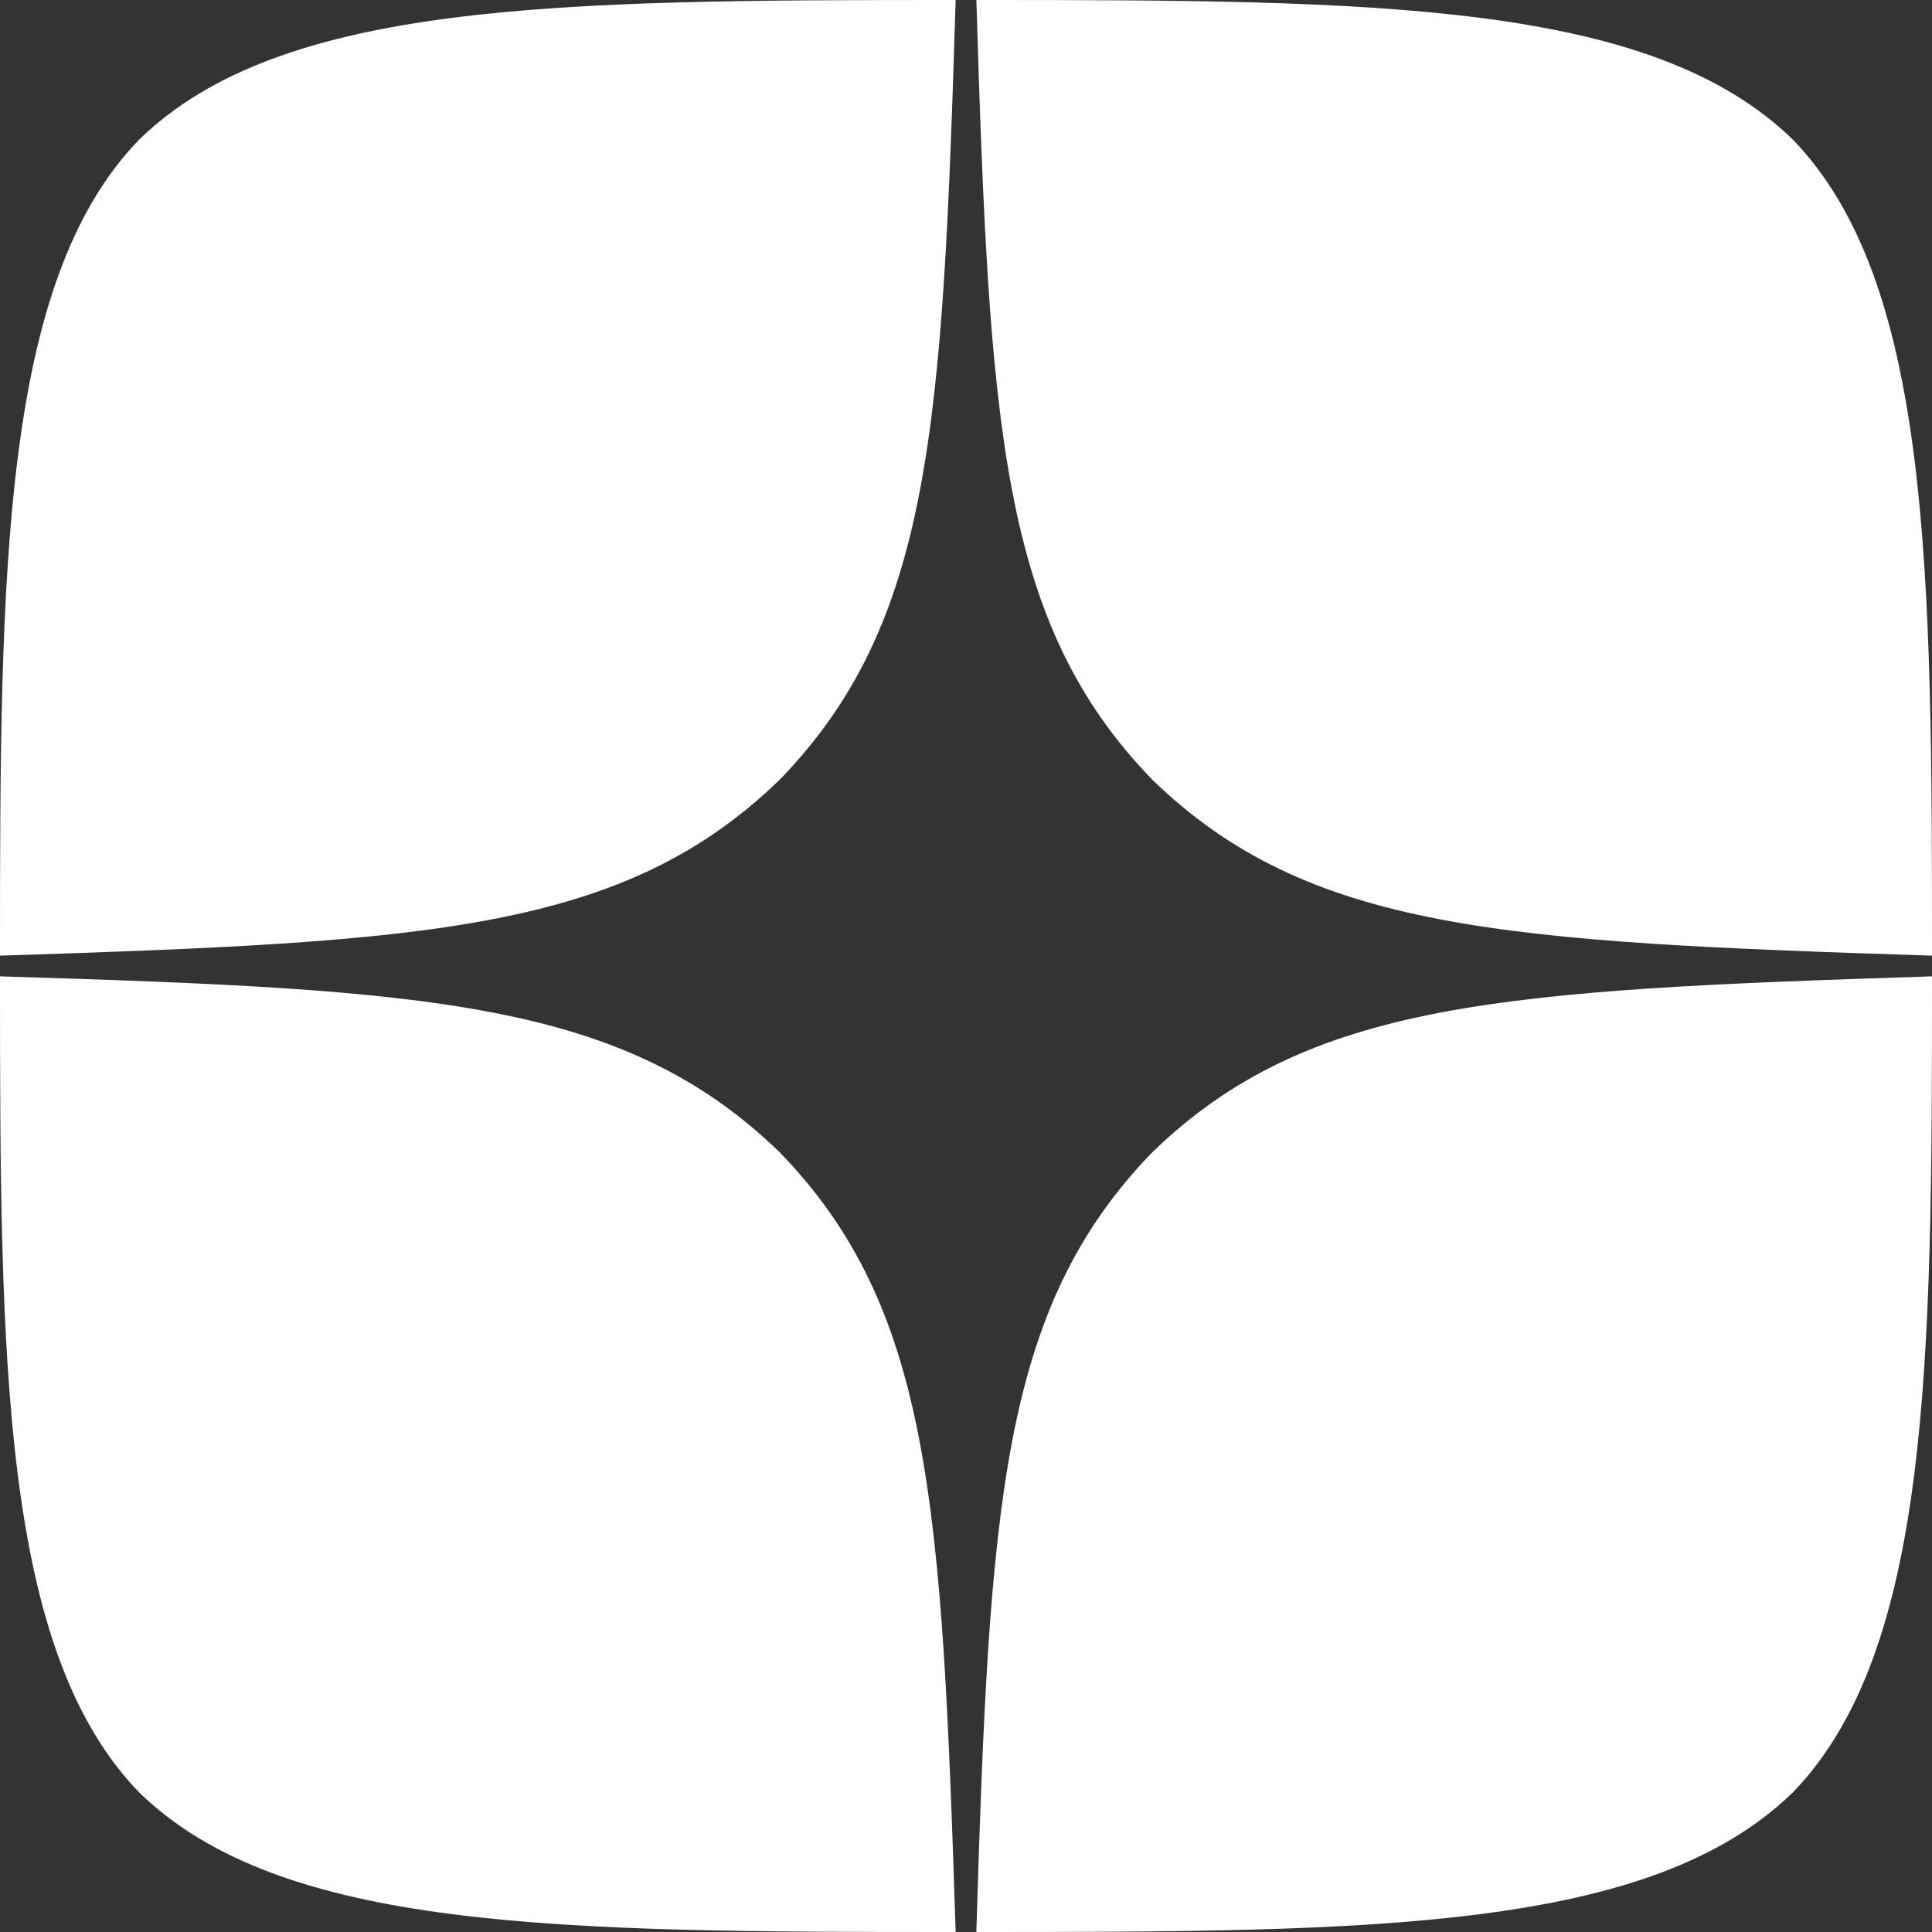 <?xml version="1.0" encoding="UTF-8" standalone="no"?> <svg xmlns="http://www.w3.org/2000/svg" xmlns:xlink="http://www.w3.org/1999/xlink" xmlns:serif="http://www.serif.com/" width="100%" height="100%" viewBox="0 0 28 28" version="1.1" xml:space="preserve" style="fill-rule:evenodd;clip-rule:evenodd;stroke-linejoin:round;stroke-miterlimit:2;"><rect x="0" y="0" width="28" height="28" fill="#333333" stroke="none"/> <path d="M16.7,16.7C14.5,18.97 14.34,21.8 14.15,28C19.93,28 23.92,27.98 25.98,25.98C27.98,23.92 28,19.74 28,14.15C21.8,14.35 18.97,14.5 16.7,16.7M0,14.15C0,19.74 0.02,23.92 2.02,25.98C4.08,27.98 8.07,28 13.85,28C13.65,21.8 13.5,18.97 11.3,16.7C9.03,14.5 6.2,14.34 0,14.15M13.85,0C8.08,0 4.08,0.02 2.02,2.02C0.02,4.08 0,8.26 0,13.85C6.2,13.65 9.03,13.5 11.3,11.3C13.5,9.03 13.66,6.2 13.85,0M16.7,11.3C14.5,9.03 14.34,6.2 14.15,0C19.93,0 23.92,0.02 25.98,2.02C27.98,4.08 28,8.26 28,13.85C21.8,13.65 18.97,13.5 16.7,11.3" style="fill:white;fill-rule:nonzero;"></path> </svg> 